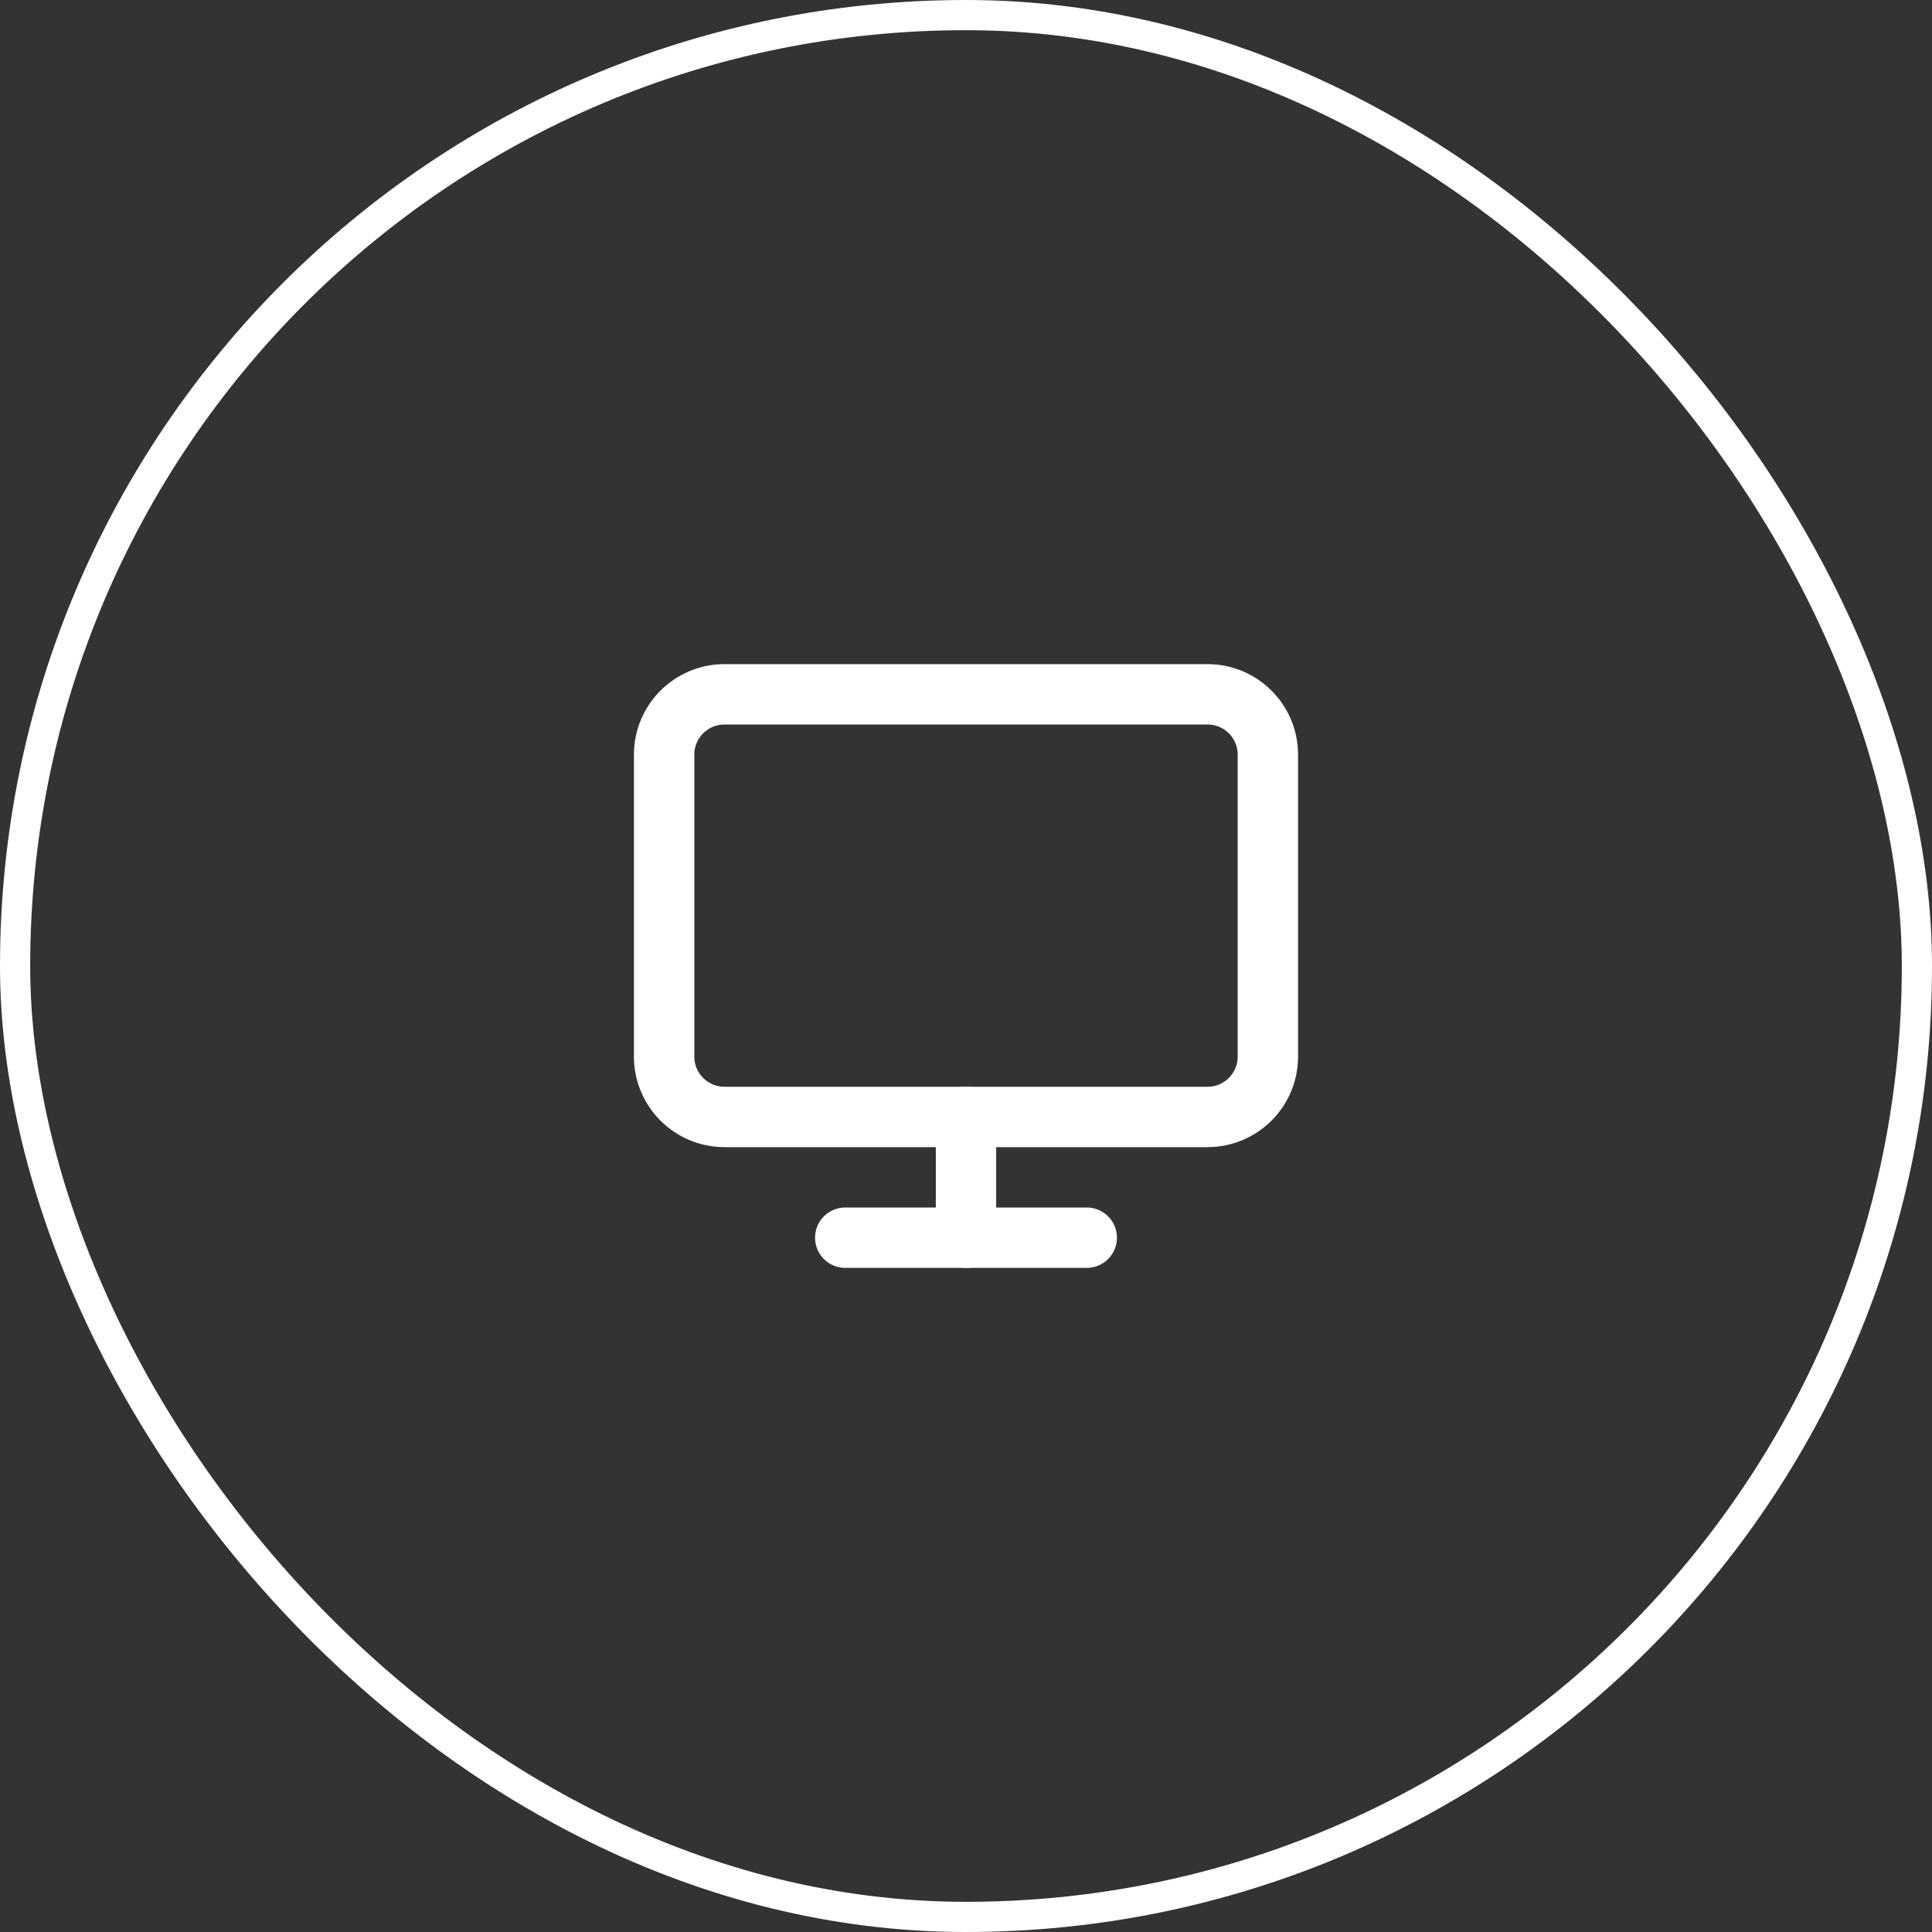 <svg width="64" height="64" viewBox="0 0 64 64" fill="none" xmlns="http://www.w3.org/2000/svg">
<rect x="0" y="0" width="64" height="64" fill="#333333" stroke="none"/>
<rect x="0.5" y="0.5" width="63" height="63" rx="31.5" stroke="white"/>
<path d="M40 23H24C22.895 23 22 23.895 22 25V35C22 36.105 22.895 37 24 37H40C41.105 37 42 36.105 42 35V25C42 23.895 41.105 23 40 23Z" stroke="white" stroke-width="2" stroke-linecap="round" stroke-linejoin="round"/>
<path d="M28 41H36" stroke="white" stroke-width="2" stroke-linecap="round" stroke-linejoin="round"/>
<path d="M32 37V41" stroke="white" stroke-width="2" stroke-linecap="round" stroke-linejoin="round"/>
</svg>
